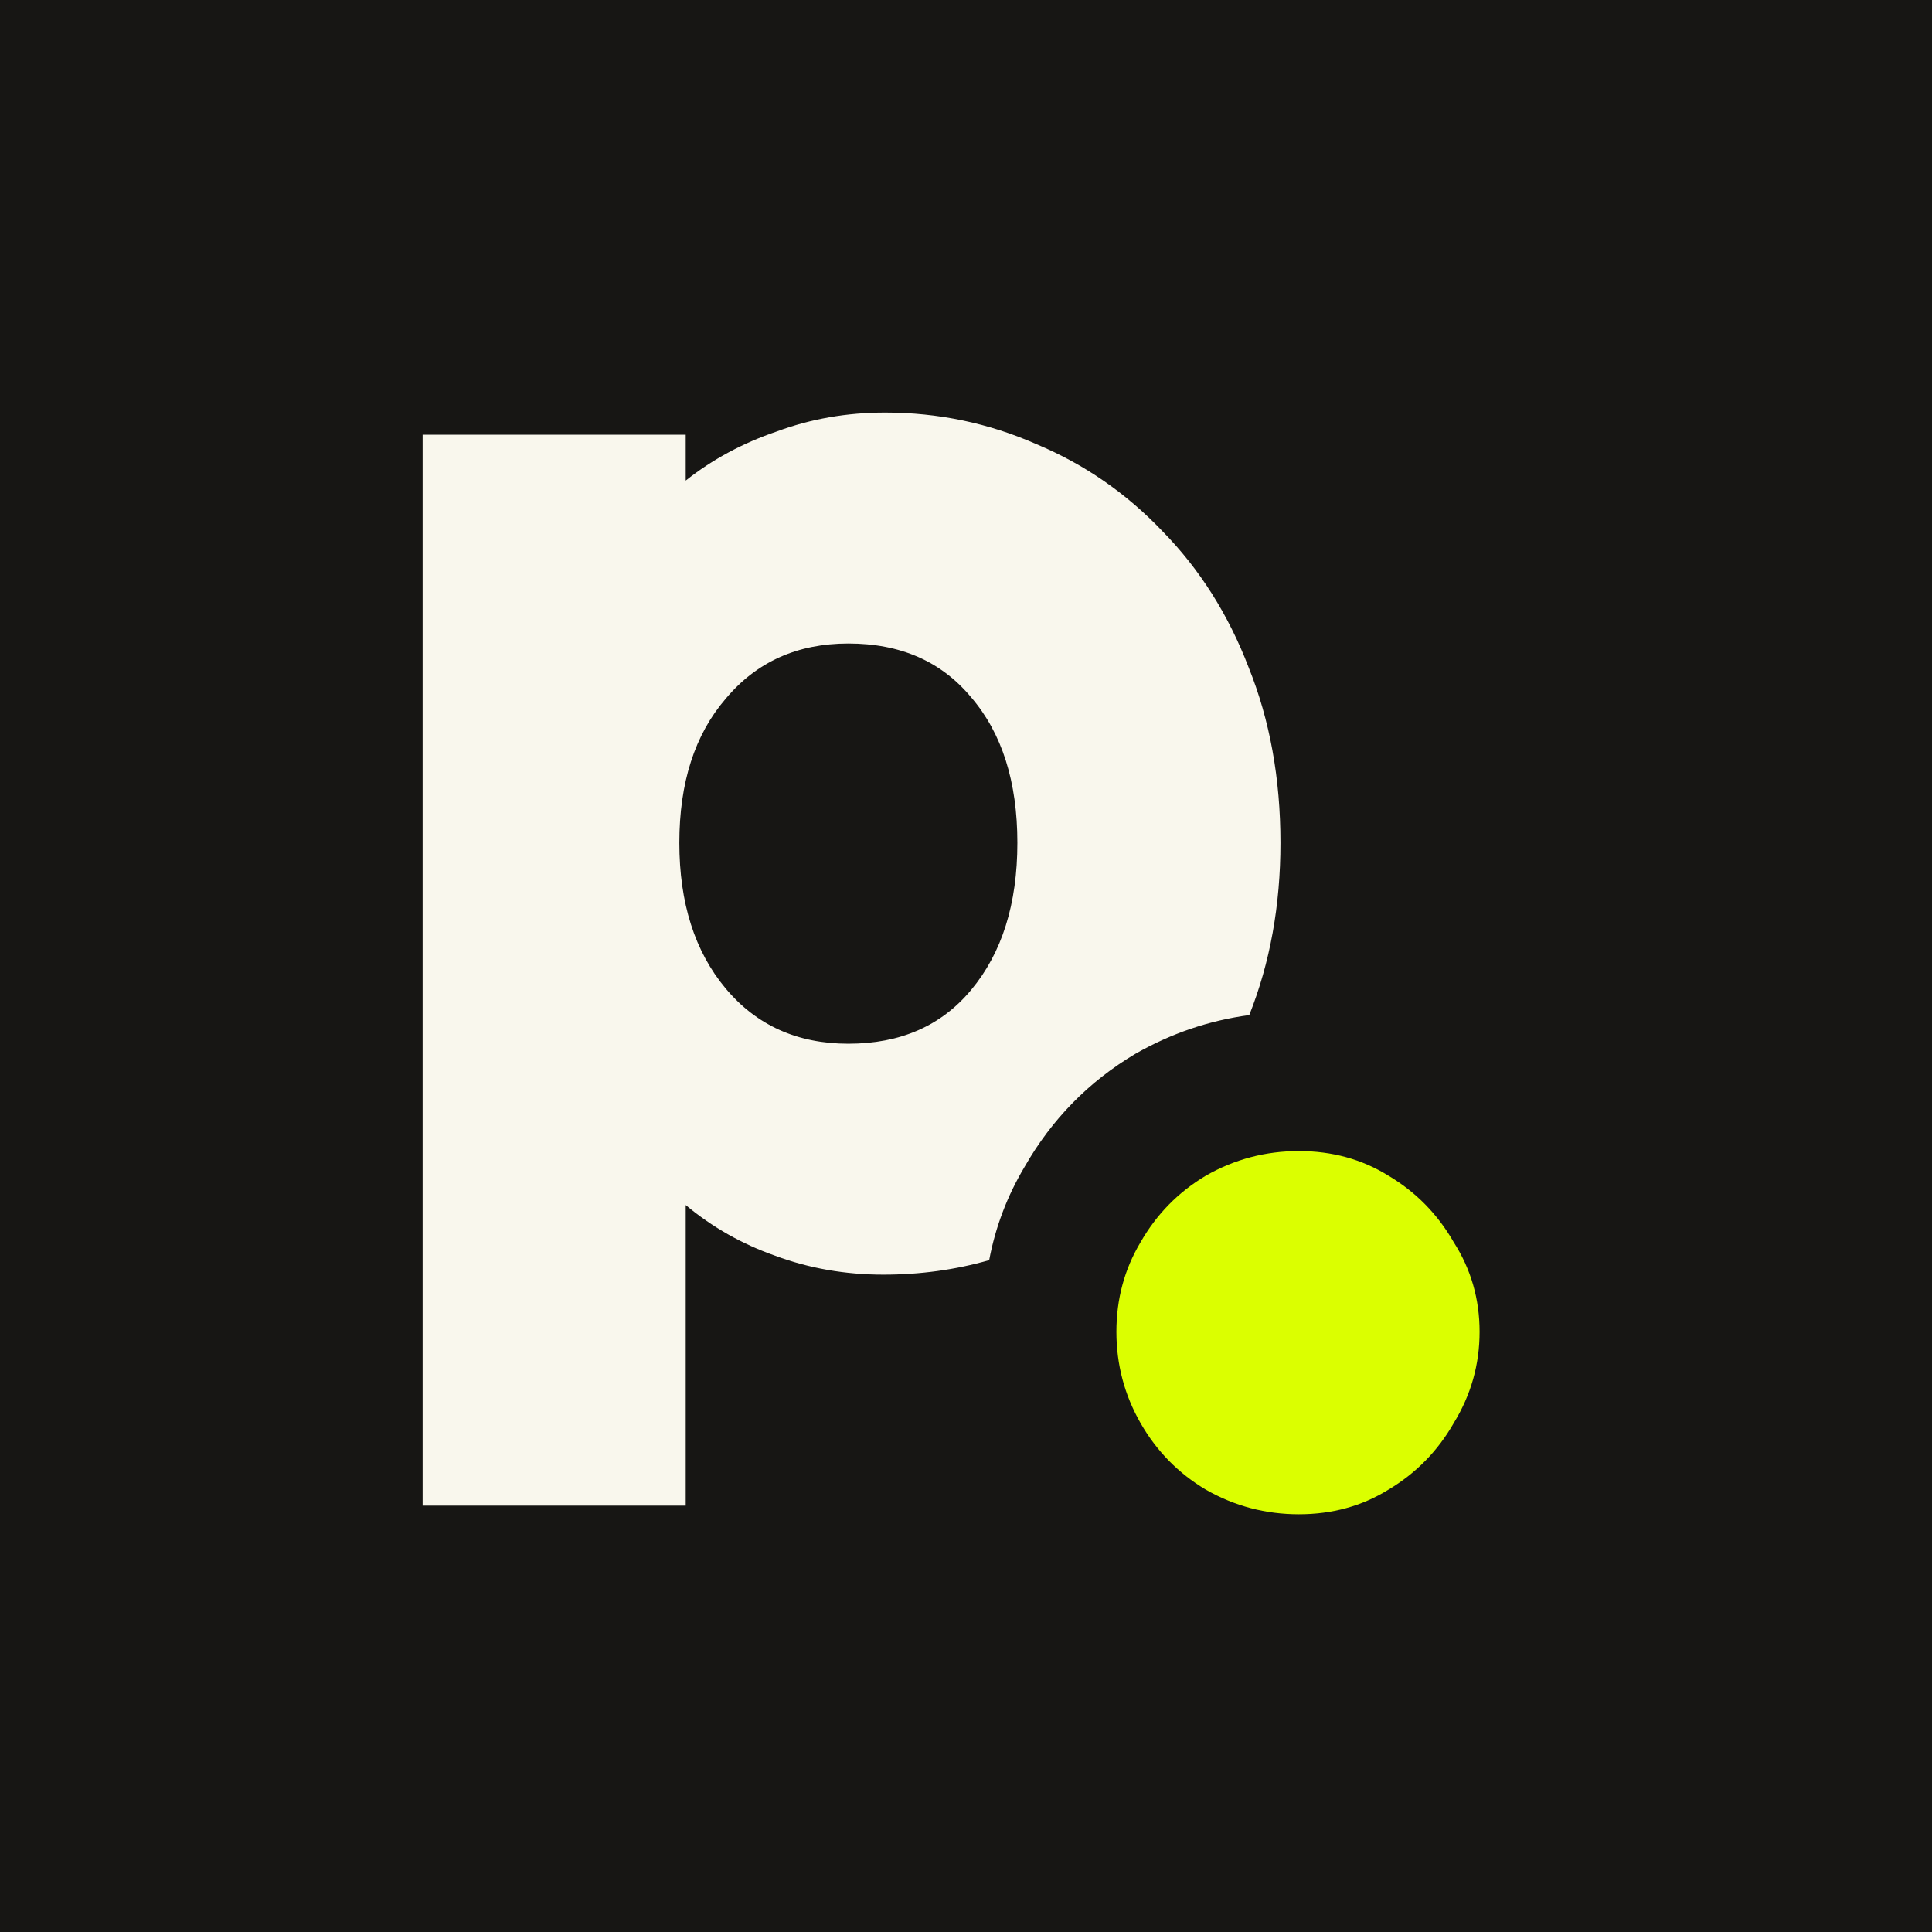 <?xml version="1.0" encoding="UTF-8"?>
<svg xmlns="http://www.w3.org/2000/svg" width="192" height="192" viewBox="0 0 192 192" fill="none">
  <rect width="192" height="192" fill="#171614"></rect>
  <g clip-path="url(#clip0_6320_25859)">
    <path d="M129.079 150.485C125.772 150.485 122.693 149.672 119.842 148.044C117.105 146.417 114.939 144.208 113.342 141.418C111.746 138.628 110.947 135.606 110.947 132.351C110.947 129.096 111.746 126.132 113.342 123.459C114.939 120.669 117.105 118.46 119.842 116.833C122.693 115.205 125.772 114.392 129.079 114.392C132.386 114.392 135.351 115.205 137.974 116.833C140.711 118.46 142.878 120.669 144.475 123.459C146.185 126.132 147.04 129.096 147.04 132.351C147.04 135.606 146.185 138.628 144.475 141.418C142.878 144.208 140.711 146.417 137.974 148.044C135.351 149.672 132.386 150.485 129.079 150.485Z" fill="#DBFF00"></path>
    <path fill-rule="evenodd" clip-rule="evenodd" d="M55.152 149.625H68.145V134.691V119.757C70.786 121.958 73.744 123.635 77.019 124.787C80.4 126.045 83.991 126.674 87.794 126.674C91.442 126.674 94.946 126.193 98.303 125.232C98.926 121.934 100.102 118.837 101.831 115.942C104.534 111.22 108.201 107.481 112.834 104.726C116.396 102.693 120.168 101.41 124.15 100.877C126.217 95.683 127.25 89.977 127.25 83.758C127.25 77.365 126.194 71.549 124.081 66.309C122.074 61.069 119.221 56.563 115.524 52.79C111.932 49.017 107.76 46.135 103.006 44.144C98.252 42.048 93.234 41 87.953 41C84.15 41 80.558 41.629 77.177 42.886C73.797 44.039 70.786 45.664 68.145 47.76V45.402V43.201H55.152H42V96.492V149.625H55.152ZM96.509 98.378C93.551 101.941 89.484 103.723 84.308 103.723C79.237 103.723 75.17 101.889 72.107 98.221C69.043 94.553 67.512 89.732 67.512 83.758C67.512 77.785 69.043 73.016 72.107 69.453C75.17 65.785 79.237 63.951 84.308 63.951C89.484 63.951 93.551 65.733 96.509 69.296C99.573 72.859 101.105 77.68 101.105 83.758C101.105 89.837 99.573 94.71 96.509 98.378Z" fill="#F9F7ED"></path>
  </g>
  <defs>
    <clipPath id="clip0_6320_25859">
      <rect width="107.25" height="110" fill="white" transform="translate(42 41)"></rect>
    </clipPath>
  </defs>
</svg>
